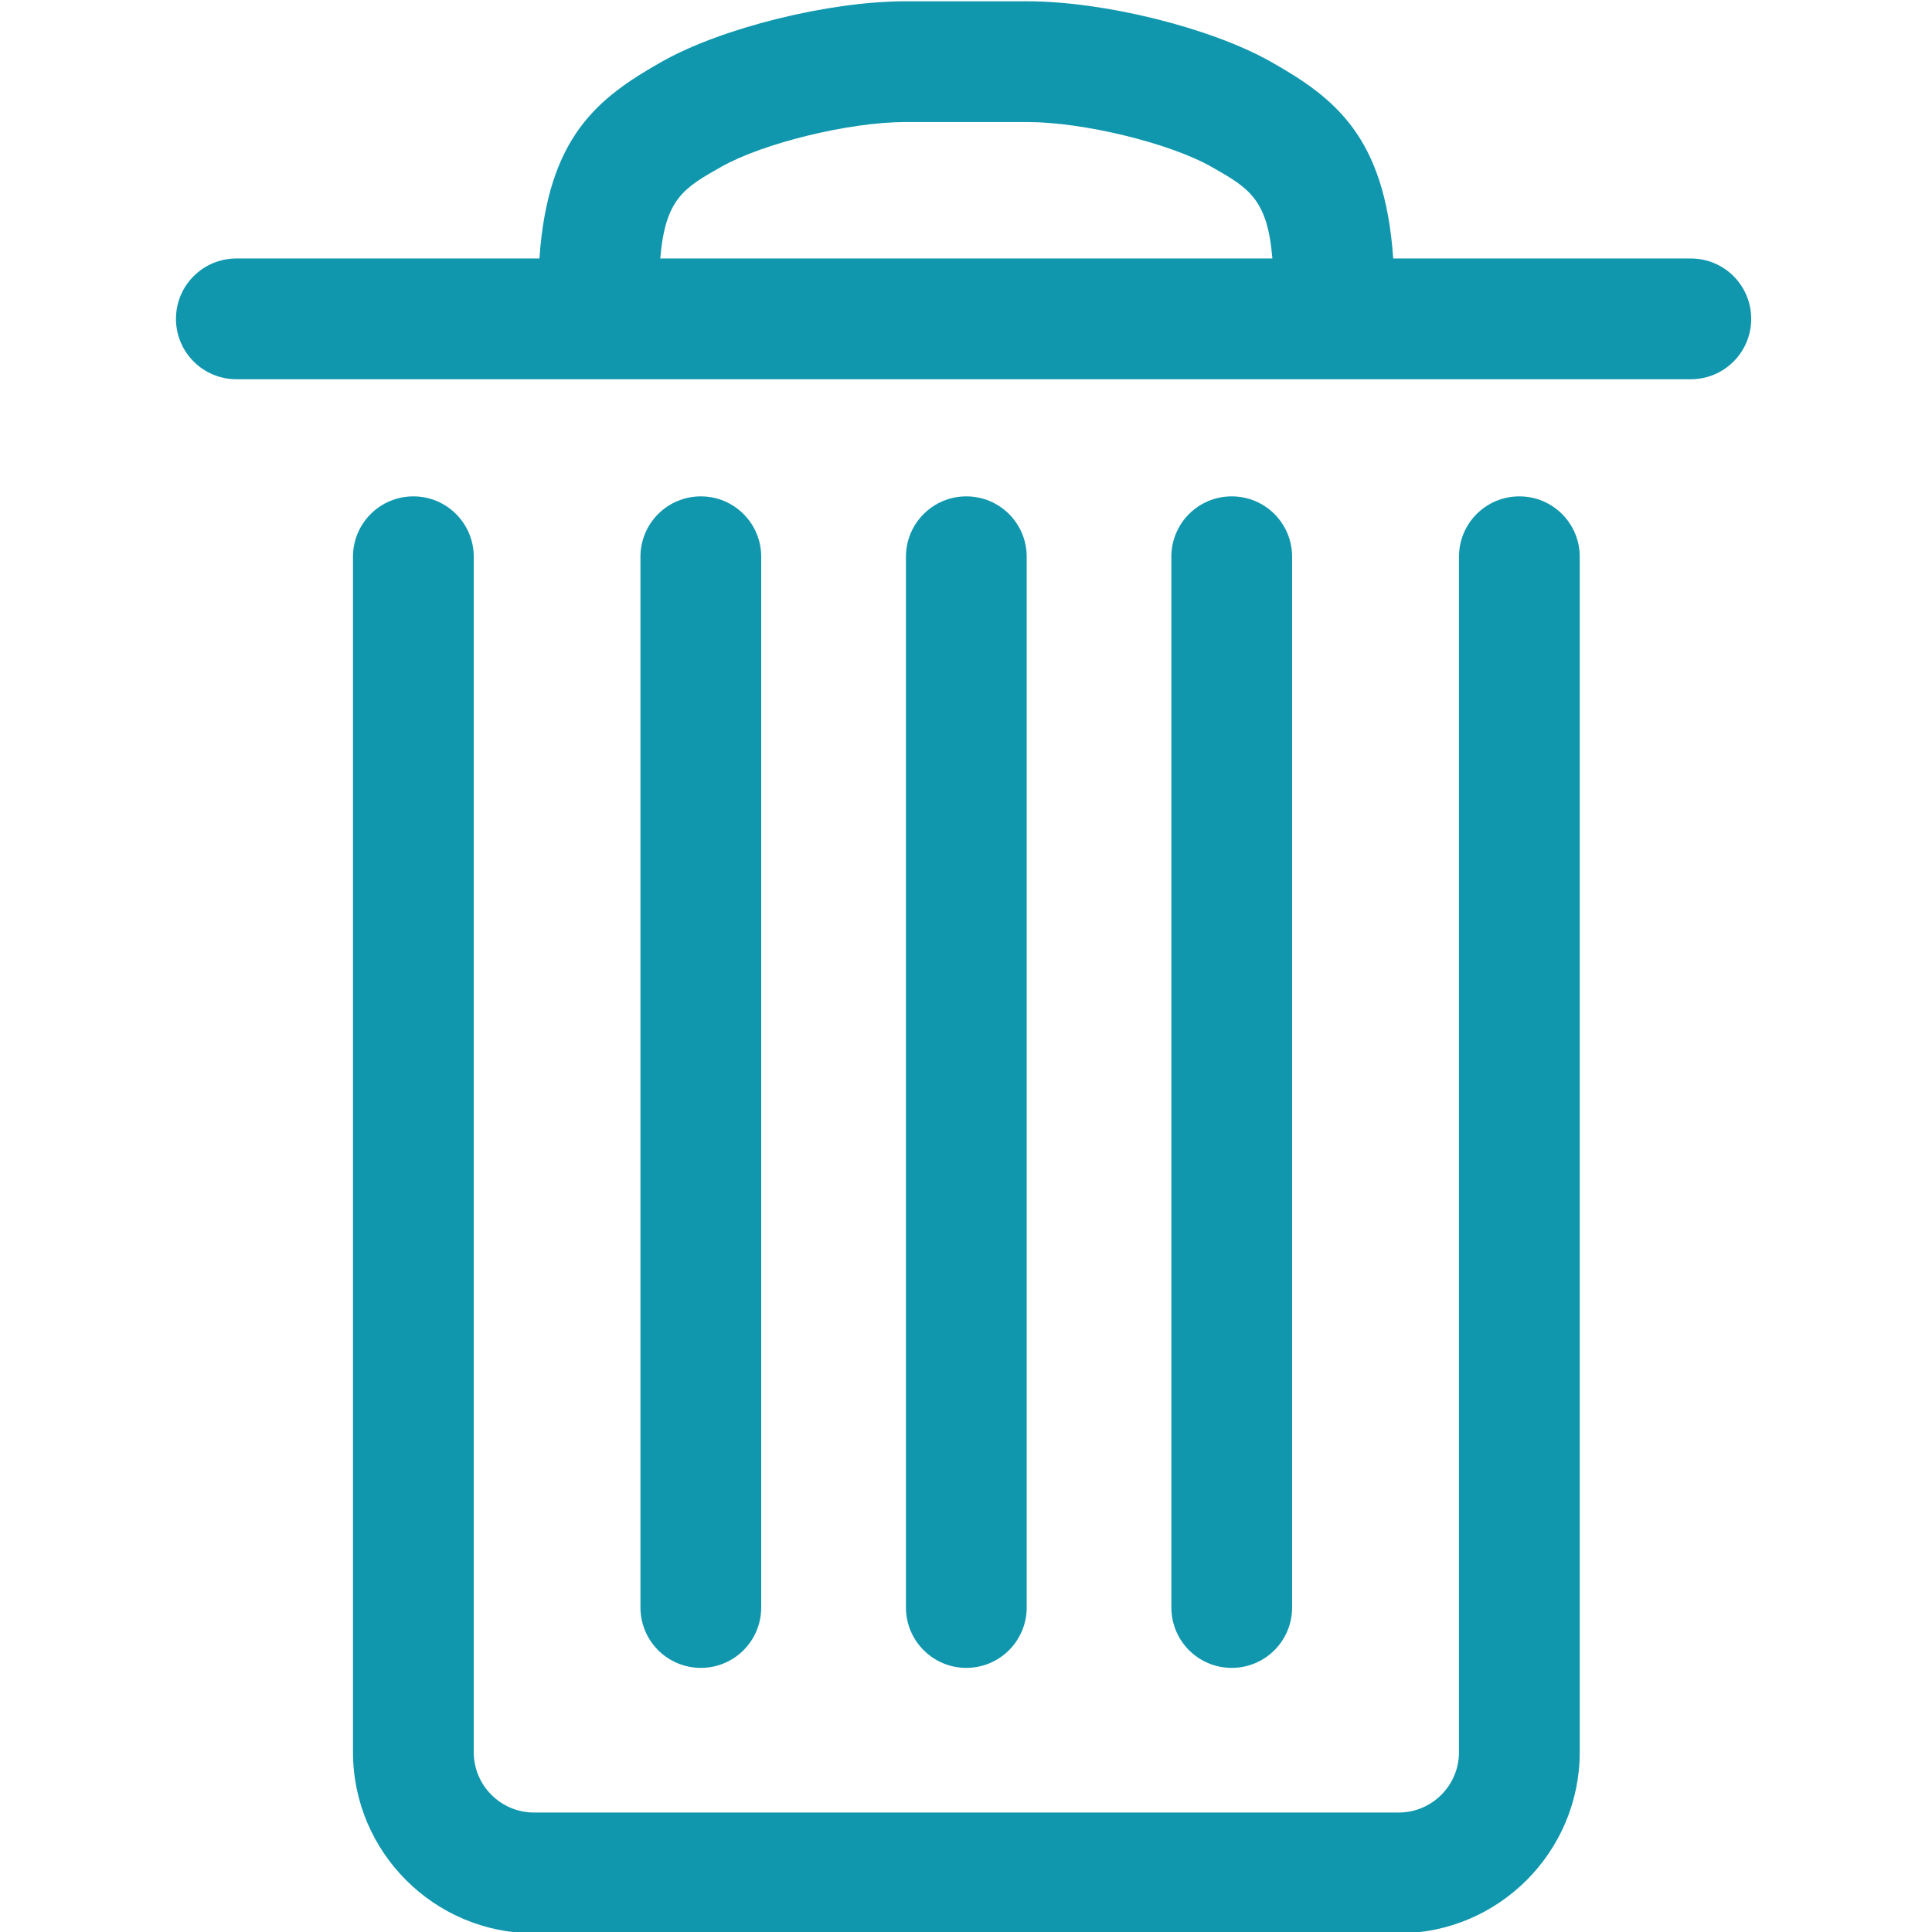 <svg width="24" height="24" viewBox="0 0 24 24" fill="none" xmlns="http://www.w3.org/2000/svg">
<g clip-path="url(#clip0_3617_18530)">
<path d="M17.374 24.016H6.635C5.394 24.016 4.385 23.006 4.385 21.766V6.916C4.385 6.501 4.721 6.166 5.135 6.166C5.549 6.166 5.885 6.501 5.885 6.916V21.766C5.885 22.18 6.221 22.516 6.635 22.516H17.374C17.788 22.516 18.124 22.18 18.124 21.766V6.916C18.124 6.501 18.459 6.166 18.874 6.166C19.288 6.166 19.624 6.501 19.624 6.916V21.766C19.624 23.007 18.614 24.016 17.374 24.016ZM15.301 20.719C14.886 20.719 14.551 20.383 14.551 19.969V6.916C14.551 6.501 14.886 6.166 15.301 6.166C15.716 6.166 16.051 6.501 16.051 6.916V19.969C16.051 20.383 15.716 20.719 15.301 20.719ZM12.004 20.719C11.59 20.719 11.254 20.383 11.254 19.969V6.916C11.254 6.501 11.59 6.166 12.004 6.166C12.418 6.166 12.754 6.501 12.754 6.916V19.969C12.754 20.383 12.418 20.719 12.004 20.719ZM8.706 20.719C8.292 20.719 7.956 20.383 7.956 19.969V6.916C7.956 6.501 8.292 6.166 8.706 6.166C9.12 6.166 9.456 6.501 9.456 6.916V19.969C9.456 20.383 9.121 20.719 8.706 20.719ZM21.004 4.711H2.936C2.522 4.711 2.186 4.375 2.186 3.961C2.186 3.546 2.522 3.211 2.936 3.211H6.701C6.806 1.693 7.429 1.215 8.222 0.766C8.968 0.345 10.297 0.016 11.247 0.016H12.761C13.712 0.016 15.04 0.345 15.785 0.766C16.579 1.215 17.203 1.693 17.307 3.211H21.004C21.419 3.211 21.754 3.546 21.754 3.961C21.754 4.375 21.419 4.711 21.004 4.711ZM8.202 3.211H15.806C15.745 2.467 15.51 2.334 15.047 2.071C14.523 1.775 13.454 1.516 12.761 1.516H11.246C10.553 1.516 9.485 1.776 8.96 2.072C8.497 2.334 8.264 2.467 8.202 3.211Z" fill="#1097AE"/>
</g>
<defs>
<clipPath id="clip0_3617_18530">
<rect width="24" height="24" fill="white"/>
</clipPath>
</defs>
</svg>
